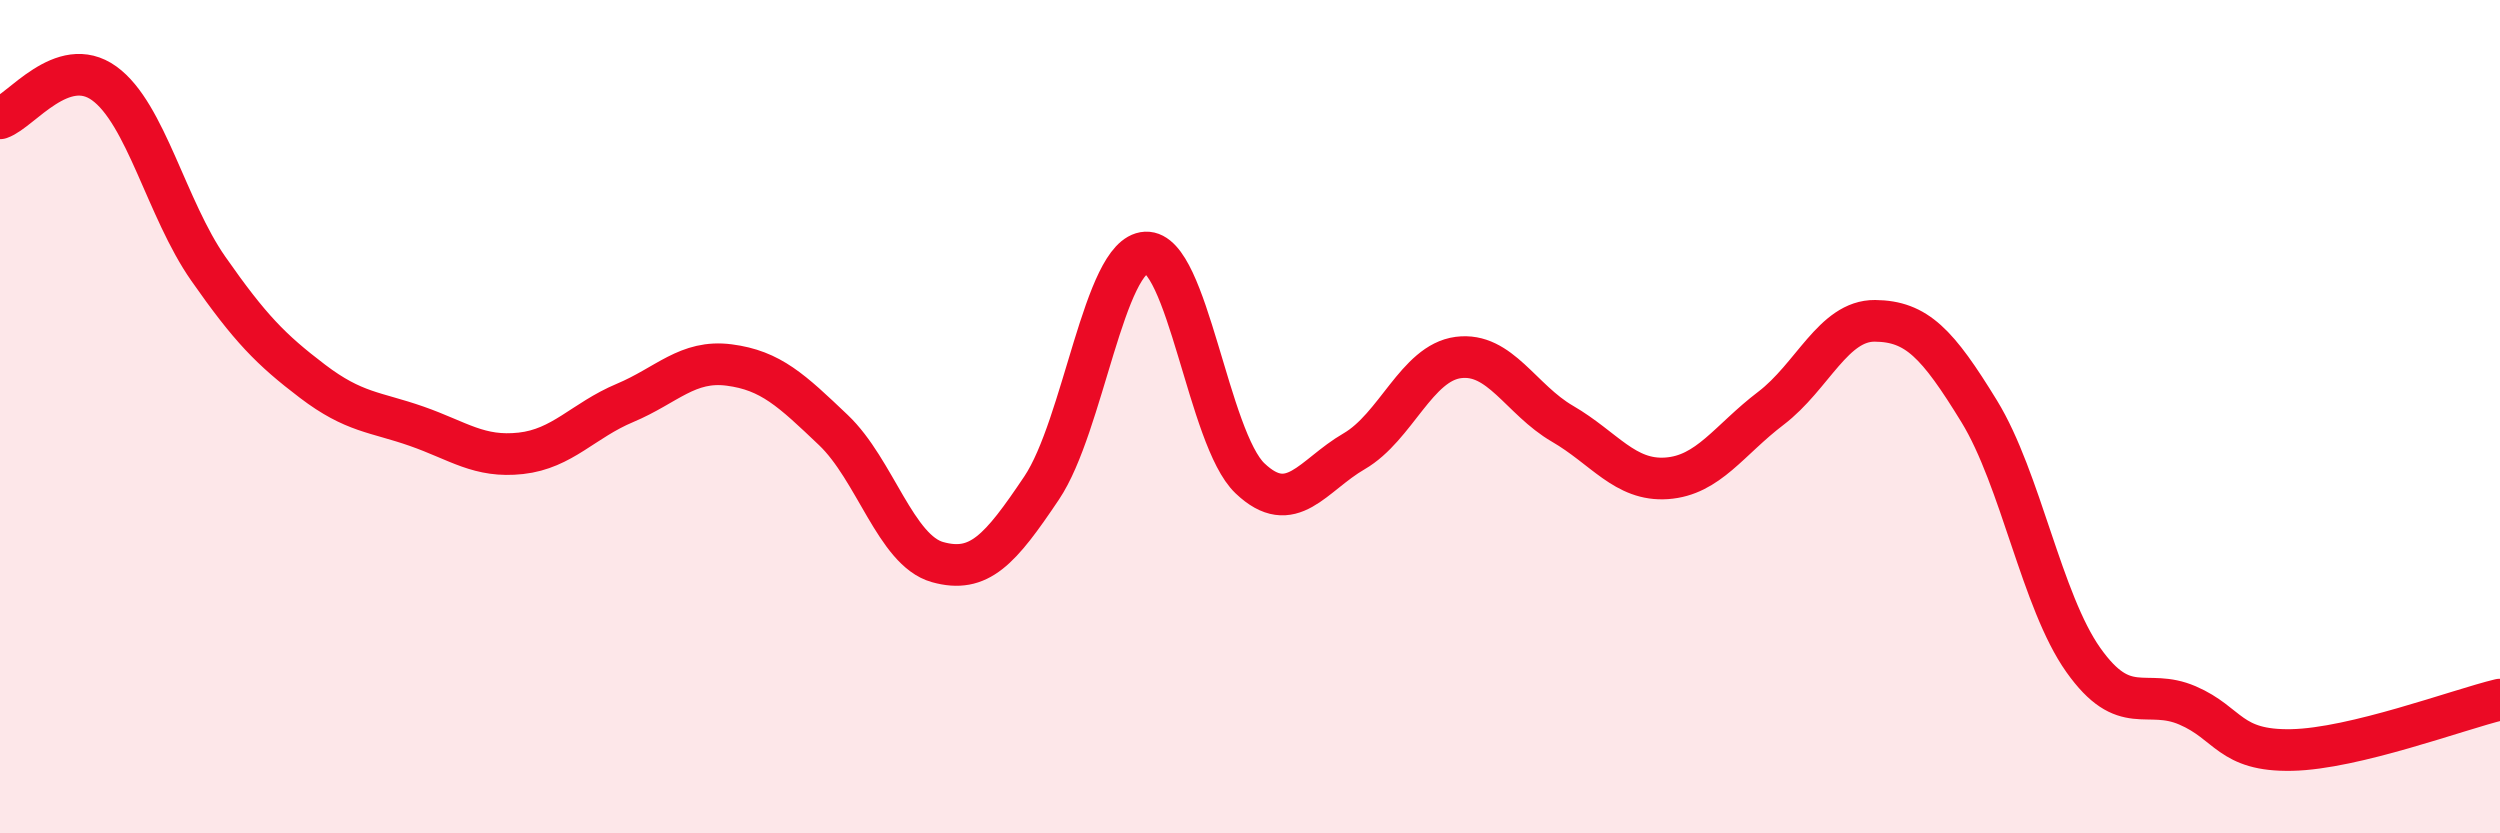 
    <svg width="60" height="20" viewBox="0 0 60 20" xmlns="http://www.w3.org/2000/svg">
      <path
        d="M 0,2.84 C 0.5,2.67 1.5,1.28 2.5,2 C 3.5,2.72 4,5.02 5,6.45 C 6,7.88 6.5,8.39 7.5,9.15 C 8.5,9.91 9,9.88 10,10.23 C 11,10.58 11.5,10.99 12.5,10.88 C 13.5,10.77 14,10.09 15,9.67 C 16,9.25 16.5,8.63 17.5,8.76 C 18.5,8.89 19,9.37 20,10.32 C 21,11.27 21.5,13.21 22.5,13.49 C 23.5,13.77 24,13.2 25,11.71 C 26,10.22 26.5,6.11 27.5,6.06 C 28.5,6.01 29,10.53 30,11.48 C 31,12.43 31.5,11.41 32.5,10.83 C 33.5,10.25 34,8.71 35,8.58 C 36,8.45 36.5,9.59 37.5,10.17 C 38.5,10.75 39,11.55 40,11.48 C 41,11.41 41.5,10.56 42.5,9.8 C 43.5,9.04 44,7.69 45,7.7 C 46,7.71 46.5,8.24 47.5,9.87 C 48.5,11.5 49,14.43 50,15.84 C 51,17.25 51.5,16.5 52.5,16.93 C 53.5,17.36 53.5,18.03 55,18 C 56.5,17.97 59,17.03 60,16.79L60 20L0 20Z"
        fill="#EB0A25"
        opacity="0.1"
        stroke-linecap="round"
        stroke-linejoin="round"
      />
      <path
        d="M 0,2.84 C 0.5,2.67 1.5,1.28 2.5,2 C 3.5,2.72 4,5.02 5,6.45 C 6,7.88 6.5,8.39 7.5,9.15 C 8.5,9.91 9,9.88 10,10.23 C 11,10.58 11.5,10.99 12.5,10.88 C 13.5,10.77 14,10.09 15,9.67 C 16,9.25 16.5,8.63 17.5,8.76 C 18.5,8.89 19,9.37 20,10.32 C 21,11.27 21.5,13.21 22.5,13.49 C 23.5,13.77 24,13.2 25,11.71 C 26,10.22 26.5,6.11 27.5,6.06 C 28.5,6.01 29,10.53 30,11.48 C 31,12.43 31.5,11.41 32.5,10.83 C 33.5,10.25 34,8.71 35,8.58 C 36,8.45 36.5,9.59 37.5,10.17 C 38.5,10.75 39,11.55 40,11.48 C 41,11.41 41.5,10.56 42.5,9.8 C 43.5,9.04 44,7.69 45,7.7 C 46,7.71 46.5,8.24 47.5,9.87 C 48.5,11.5 49,14.43 50,15.84 C 51,17.25 51.5,16.5 52.5,16.93 C 53.5,17.36 53.5,18.03 55,18 C 56.5,17.97 59,17.03 60,16.79"
        stroke="#EB0A25"
        stroke-width="1"
        fill="none"
        stroke-linecap="round"
        stroke-linejoin="round"
      />
    </svg>
  